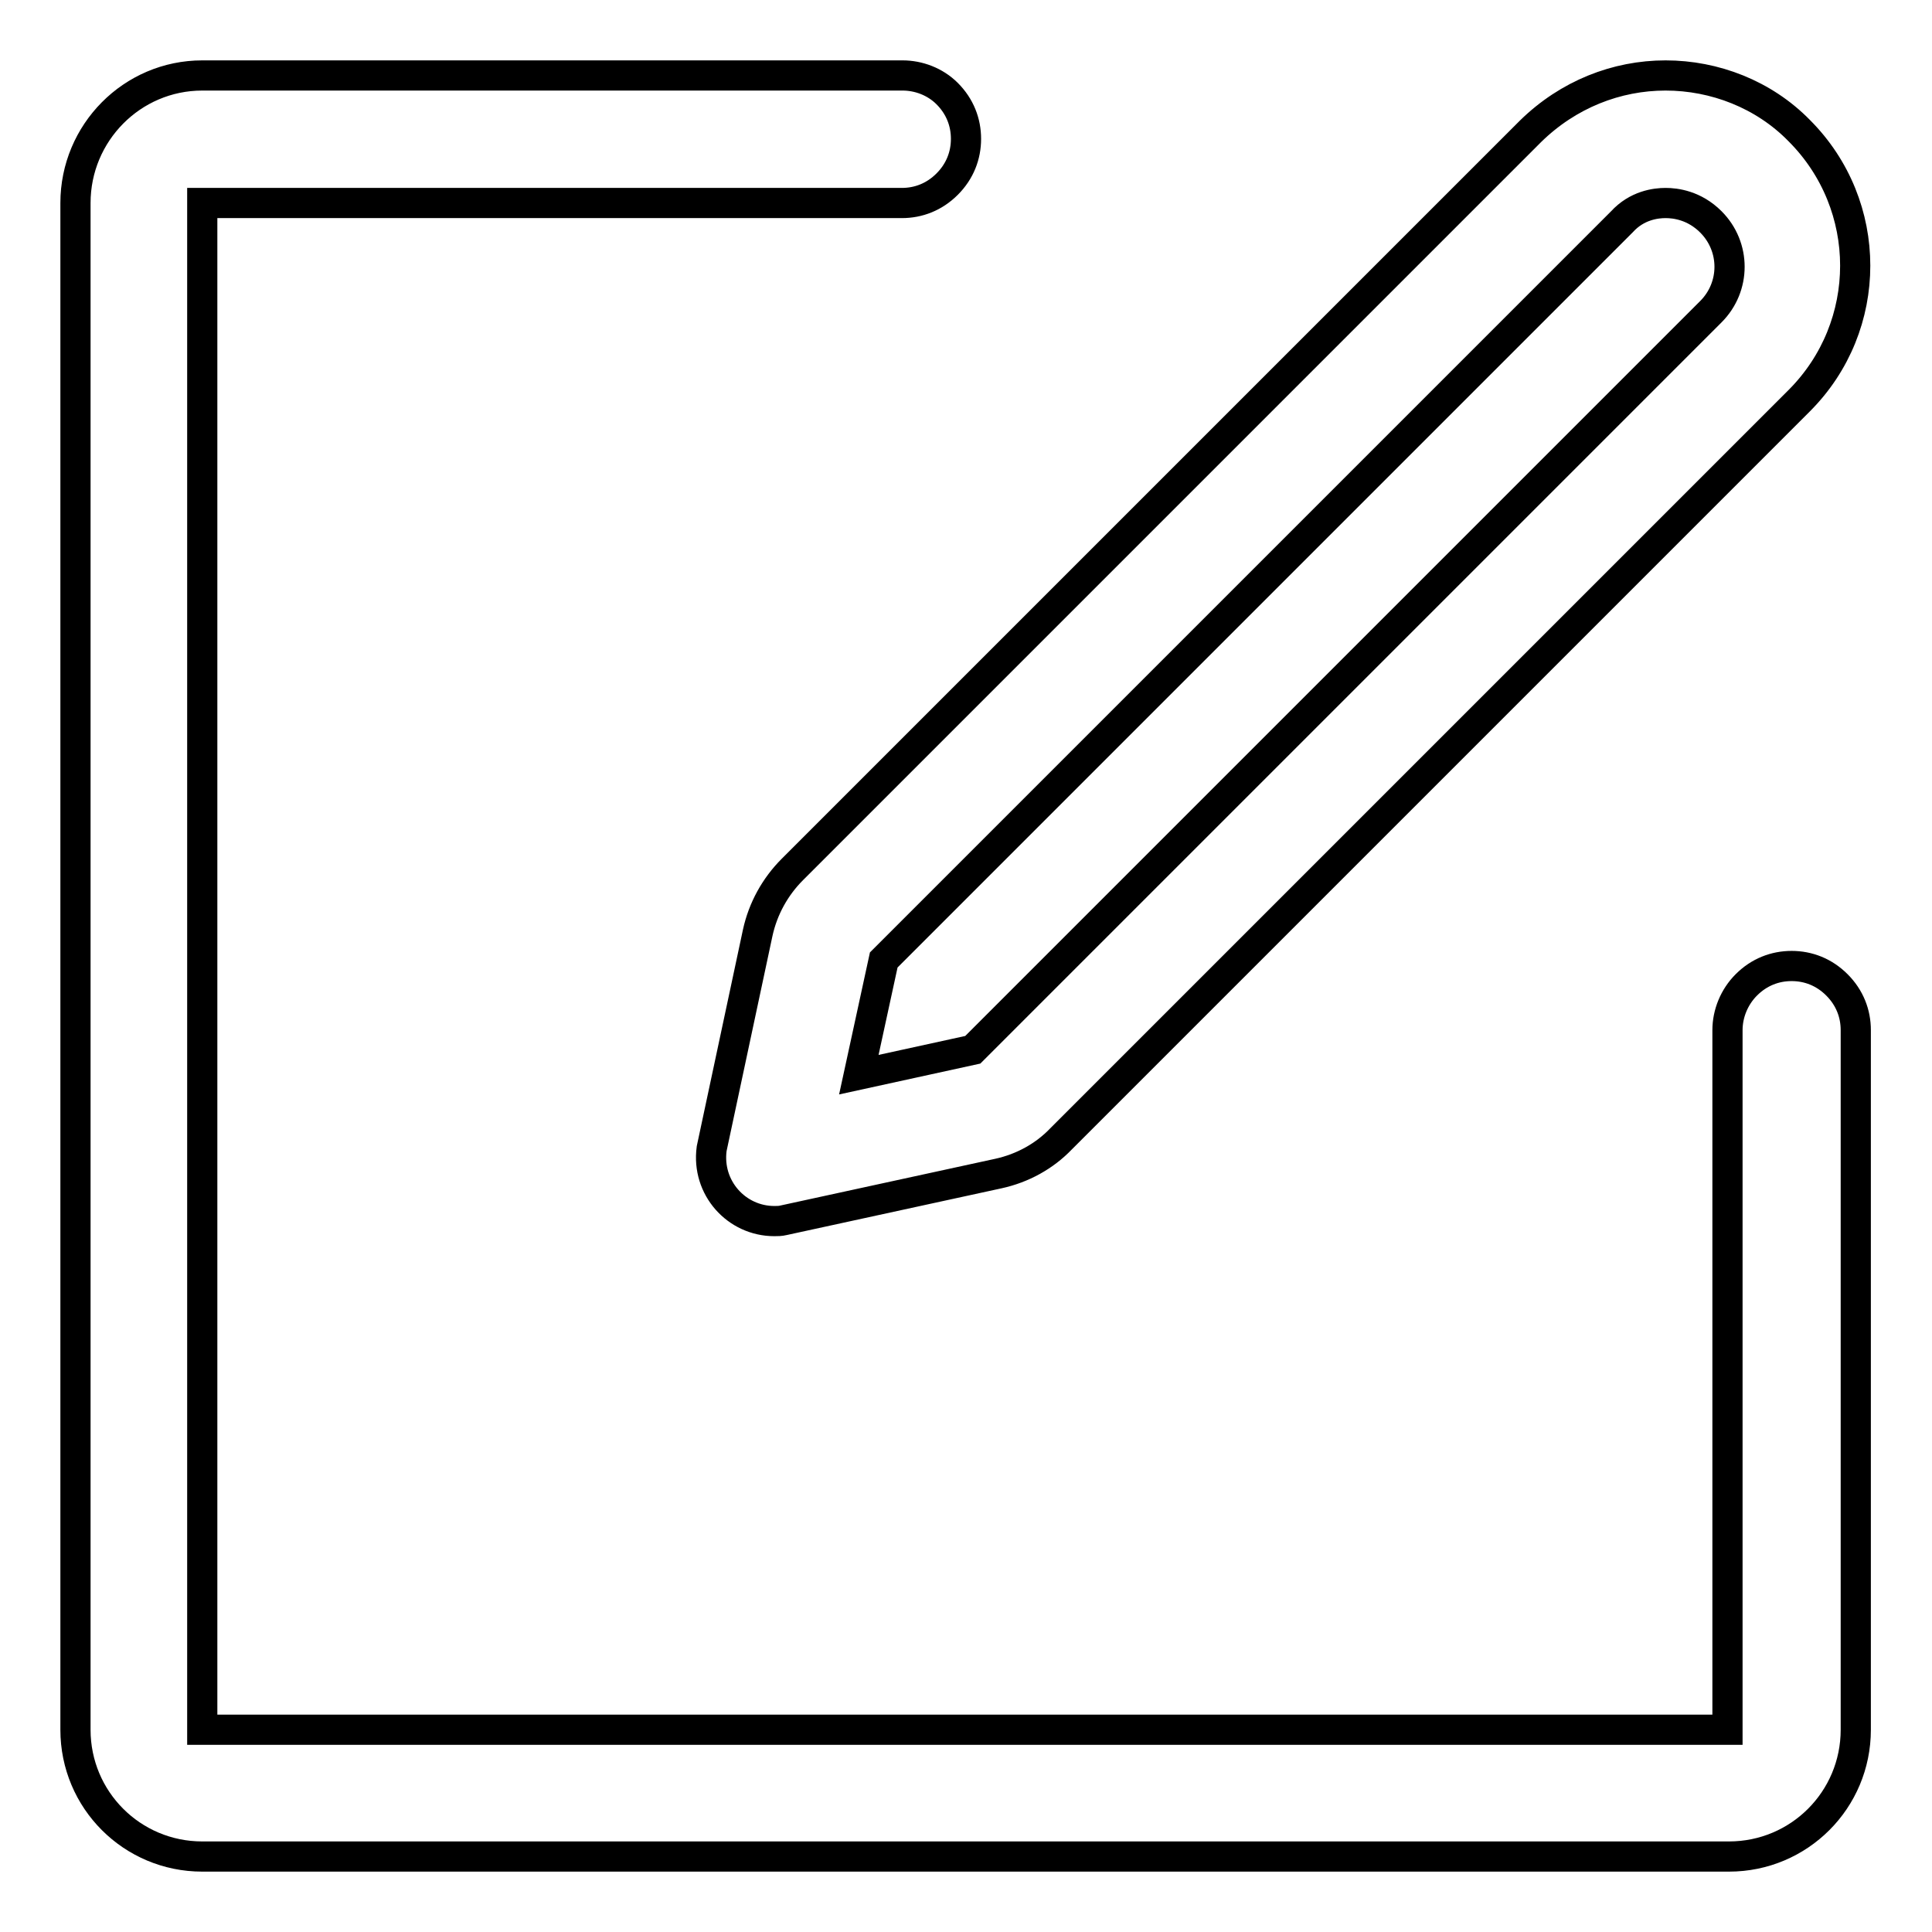 <?xml version="1.0" encoding="utf-8"?>
<!-- Svg Vector Icons : http://www.onlinewebfonts.com/icon -->
<!DOCTYPE svg PUBLIC "-//W3C//DTD SVG 1.1//EN" "http://www.w3.org/Graphics/SVG/1.1/DTD/svg11.dtd">
<svg version="1.1" xmlns="http://www.w3.org/2000/svg" xmlns:xlink="http://www.w3.org/1999/xlink" x="0px" y="0px" viewBox="0 0 256 256" enable-background="new 0 0 256 256" xml:space="preserve">
<g> <path stroke-width="4" fill-opacity="0" stroke="#000000"  d="M119.6,10H26.8C17.5,10,10,17.6,10,26.9v202.3c0,9.3,7.5,16.8,16.8,16.8h202.3c9.3,0,16.8-7.5,16.8-16.8 v-92.7c0-2.2-0.8-4.3-2.5-6s-3.8-2.5-6-2.5c-2.2,0-4.3,0.8-6,2.5c-1.6,1.6-2.5,3.8-2.5,6v92.7H26.8V26.9h92.7c2.2,0,4.3-0.8,6-2.5 s2.5-3.8,2.5-6c0-2.2-0.8-4.3-2.5-6C123.9,10.8,121.7,10,119.6,10z M220.7,26.9c1.3,0,3.8,0.3,6,2.5c3.3,3.3,3.3,8.6,0,11.9 l-97.8,97.8l-15.1,3.3l3.3-15.2l97.8-97.8C216.9,27.2,219.4,26.9,220.7,26.9 M220.7,10c-6.5,0-12.9,2.5-17.9,7.4l-97.8,97.8 c-2.3,2.3-3.9,5.2-4.6,8.4l-6.1,28.6c-0.7,5.2,3.3,9.6,8.3,9.6c0.4,0,0.8,0,1.2-0.1l28.5-6.2c3.2-0.7,6.1-2.3,8.3-4.6l97.8-97.8 c9.9-9.9,9.9-25.9,0-35.8C233.7,12.5,227.2,10,220.7,10L220.7,10z"/></g>
</svg>